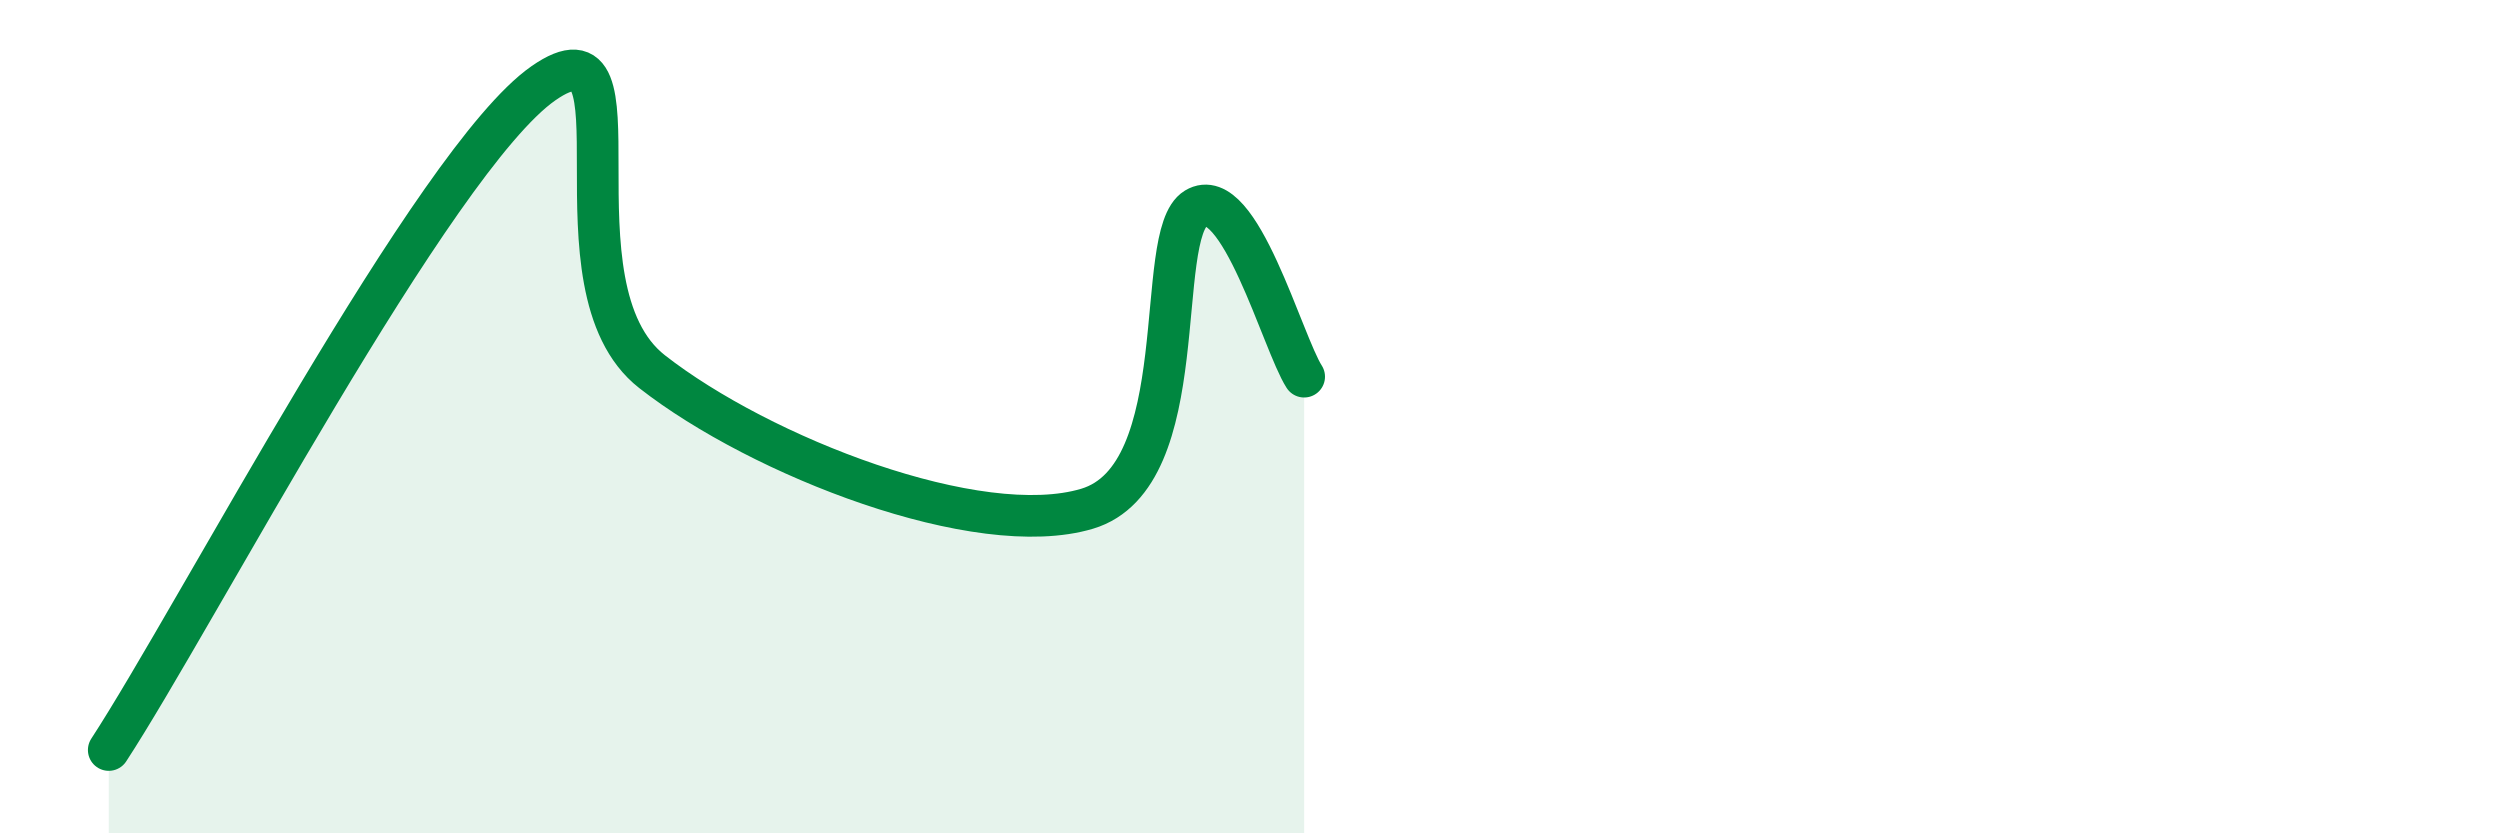 
    <svg width="60" height="20" viewBox="0 0 60 20" xmlns="http://www.w3.org/2000/svg">
      <path
        d="M 2.61,18 C 4.7,14.8 10.43,3.82 13.04,2 C 15.65,0.18 13.04,6.88 15.65,8.92 C 18.26,10.96 23.48,12.99 26.09,12.21 C 28.7,11.43 27.66,5.63 28.7,5 C 29.74,4.37 30.78,8.23 31.3,9.04L31.3 20L2.61 20Z"
        fill="#008740"
        opacity="0.1"
        stroke-linecap="round"
        stroke-linejoin="round"
      />
      <path
        d="M 2.61,18 C 4.7,14.8 10.43,3.82 13.04,2 C 15.65,0.18 13.04,6.88 15.65,8.92 C 18.26,10.96 23.48,12.99 26.09,12.21 C 28.7,11.43 27.66,5.63 28.7,5 C 29.74,4.37 30.78,8.23 31.3,9.04"
        stroke="#008740"
        stroke-width="1"
        fill="none"
        stroke-linecap="round"
        stroke-linejoin="round"
      />
    </svg>
  